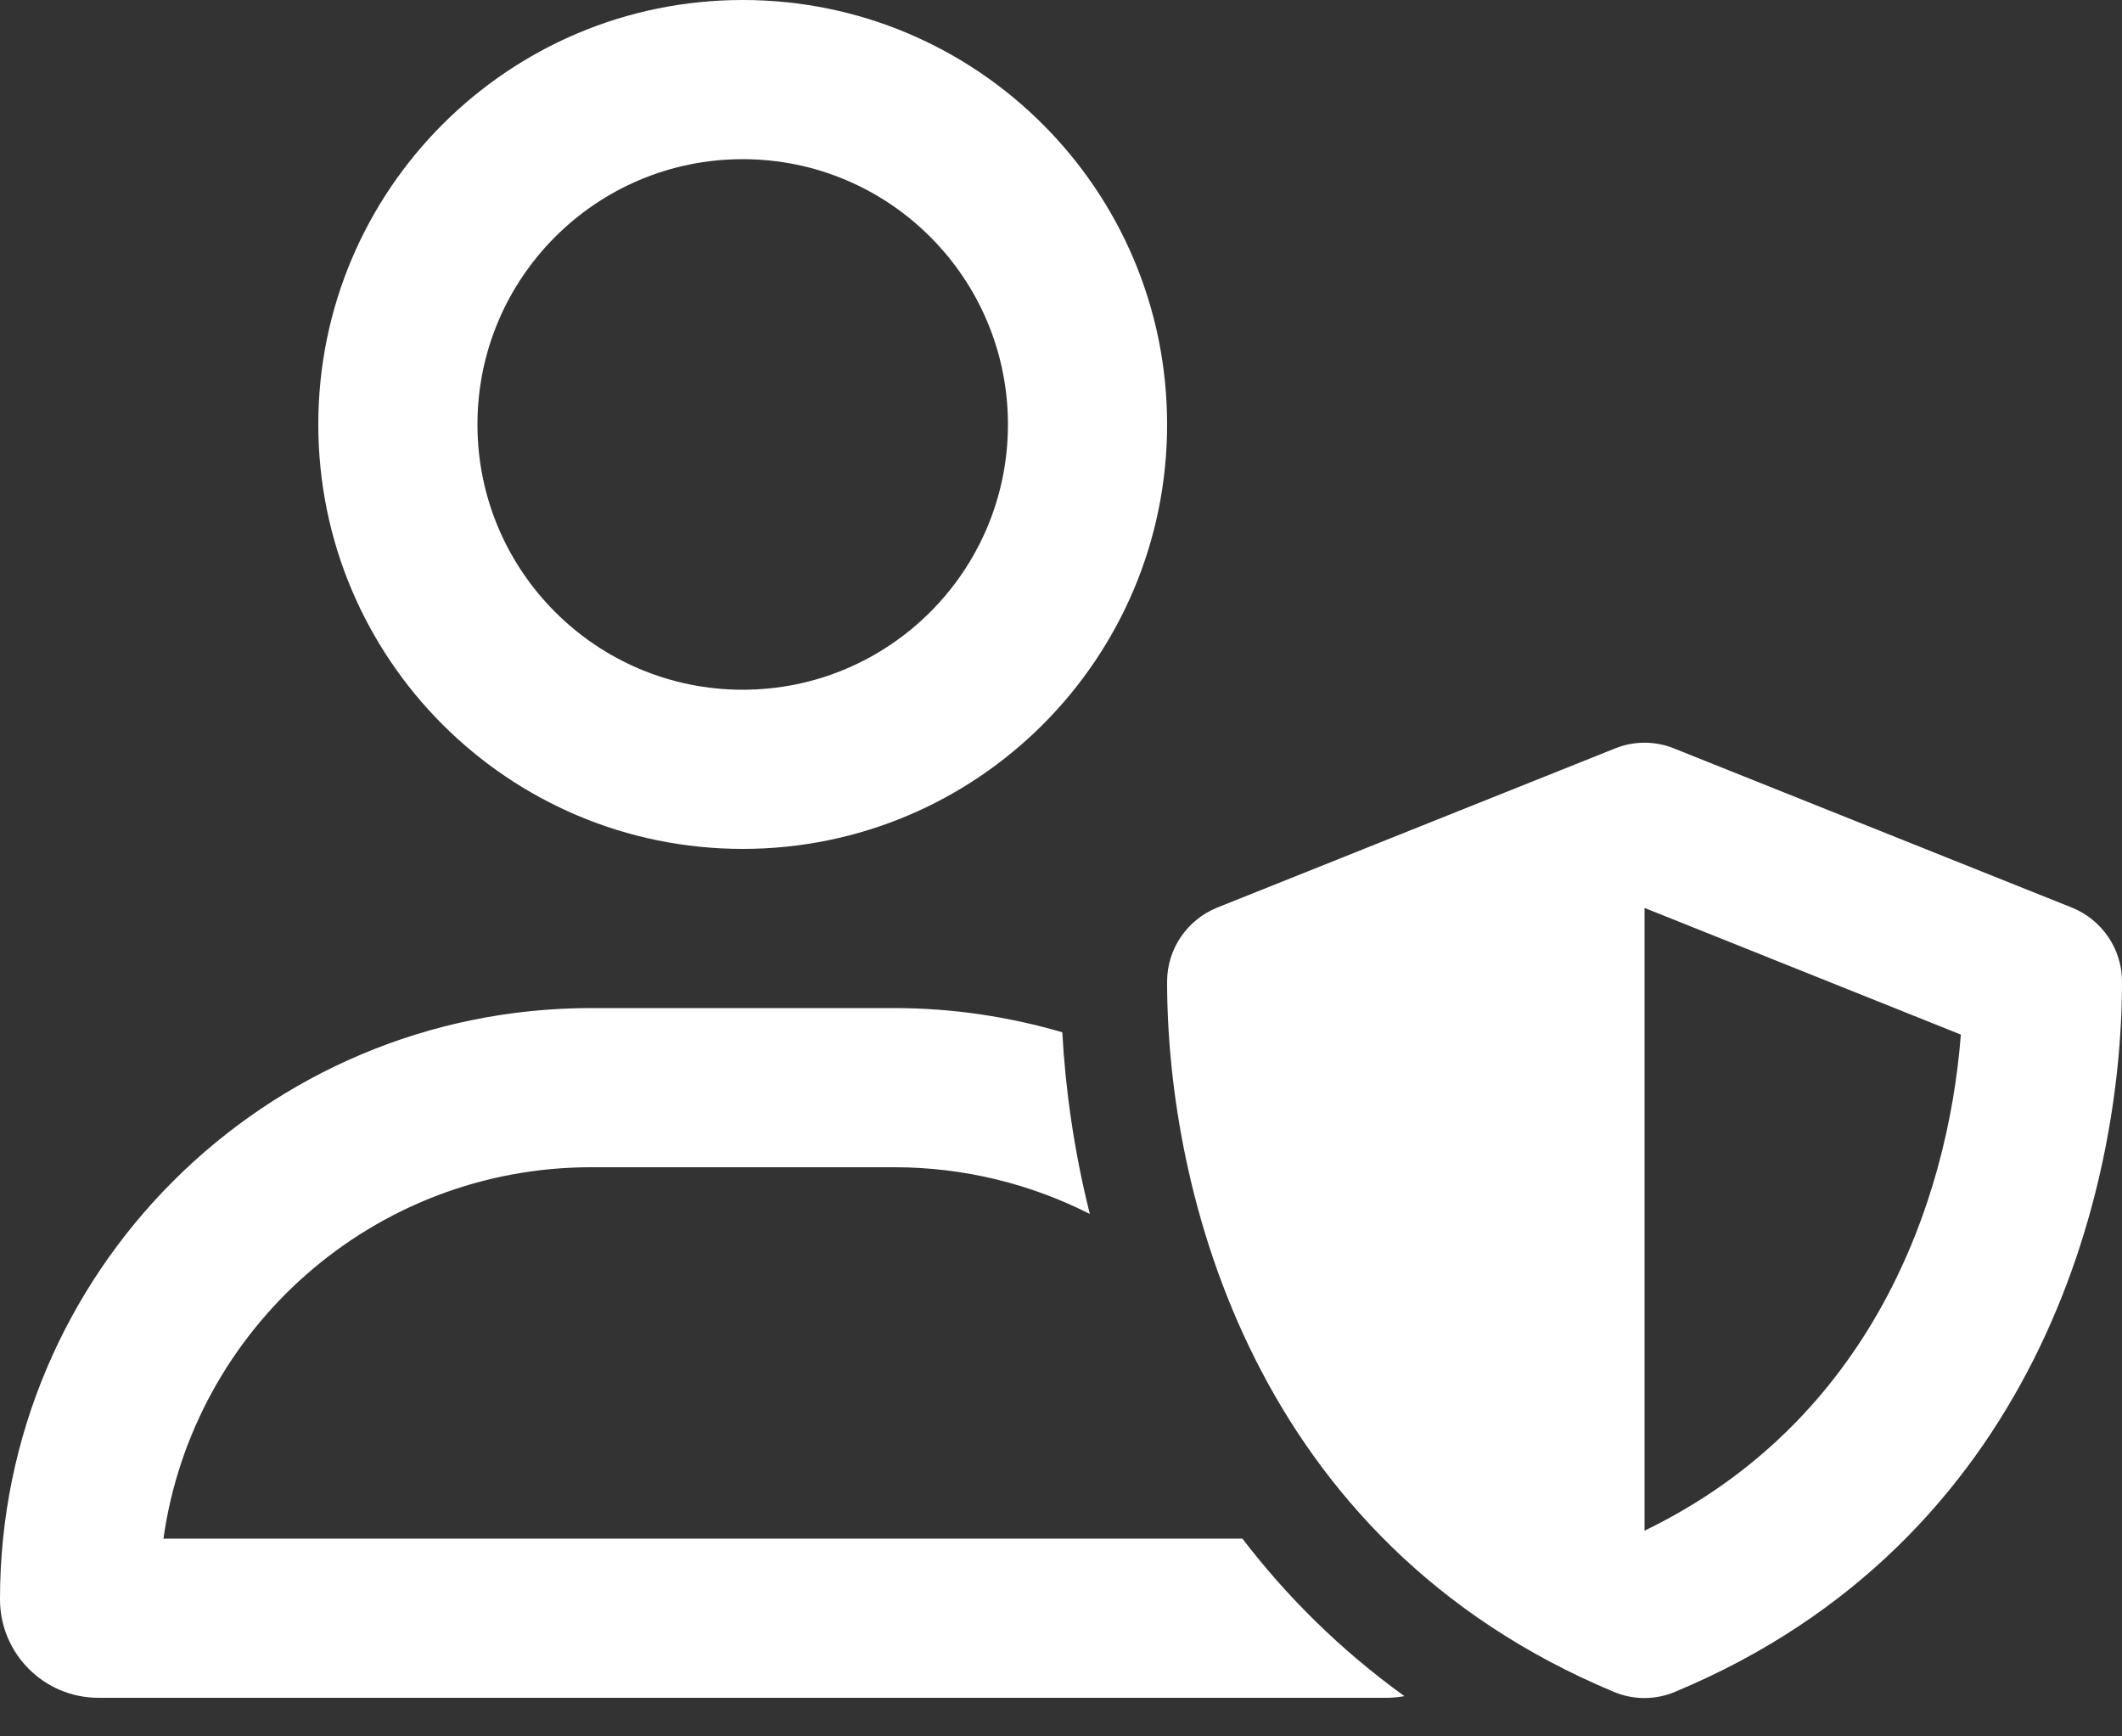 <svg width="44" height="36" viewBox="0 0 44 36" fill="none" xmlns="http://www.w3.org/2000/svg">
<rect x="0" y="0" width="44" height="36" fill="#333333" stroke="none"/>
<g clip-path="url(#clip0_674_1383)">
<path d="M15.4 14.3C18.437 14.3 20.9 11.837 20.9 8.8C20.9 5.763 18.437 3.3 15.4 3.3C12.363 3.3 9.9 5.763 9.9 8.8C9.9 11.837 12.363 14.3 15.4 14.3ZM15.4 0C20.26 0 24.2 3.94 24.2 8.8C24.2 13.66 20.26 17.6 15.4 17.6C10.54 17.6 6.6 13.66 6.6 8.8C6.6 3.94 10.54 0 15.4 0ZM3.389 31.9H25.761C26.668 33.083 27.775 34.196 29.122 35.166C29.006 35.186 28.882 35.2 28.758 35.2H2.042C0.914 35.2 0 34.286 0 33.158C0 26.386 5.486 20.9 12.258 20.9H18.542C19.752 20.9 20.921 21.079 22.027 21.402C22.089 22.543 22.261 23.829 22.598 25.169C21.381 24.551 19.999 24.2 18.542 24.2H12.258C7.741 24.2 4.001 27.548 3.389 31.9ZM33.488 15.517C33.88 15.359 34.32 15.359 34.712 15.517L42.962 18.817C43.587 19.071 44 19.676 44 20.35C44 24.702 42.219 31.955 34.733 35.076C34.327 35.248 33.866 35.248 33.461 35.076C25.981 31.955 24.2 24.702 24.2 20.35C24.2 19.676 24.613 19.071 25.238 18.817L33.488 15.517ZM40.659 21.45L34.1 18.824V31.735C38.789 29.466 40.391 24.929 40.659 21.443V21.45Z" fill="white"/>
</g>
<defs>
<clipPath id="clip0_674_1383">
<rect width="44" height="35.206" fill="white"/>
</clipPath>
</defs>
</svg>
